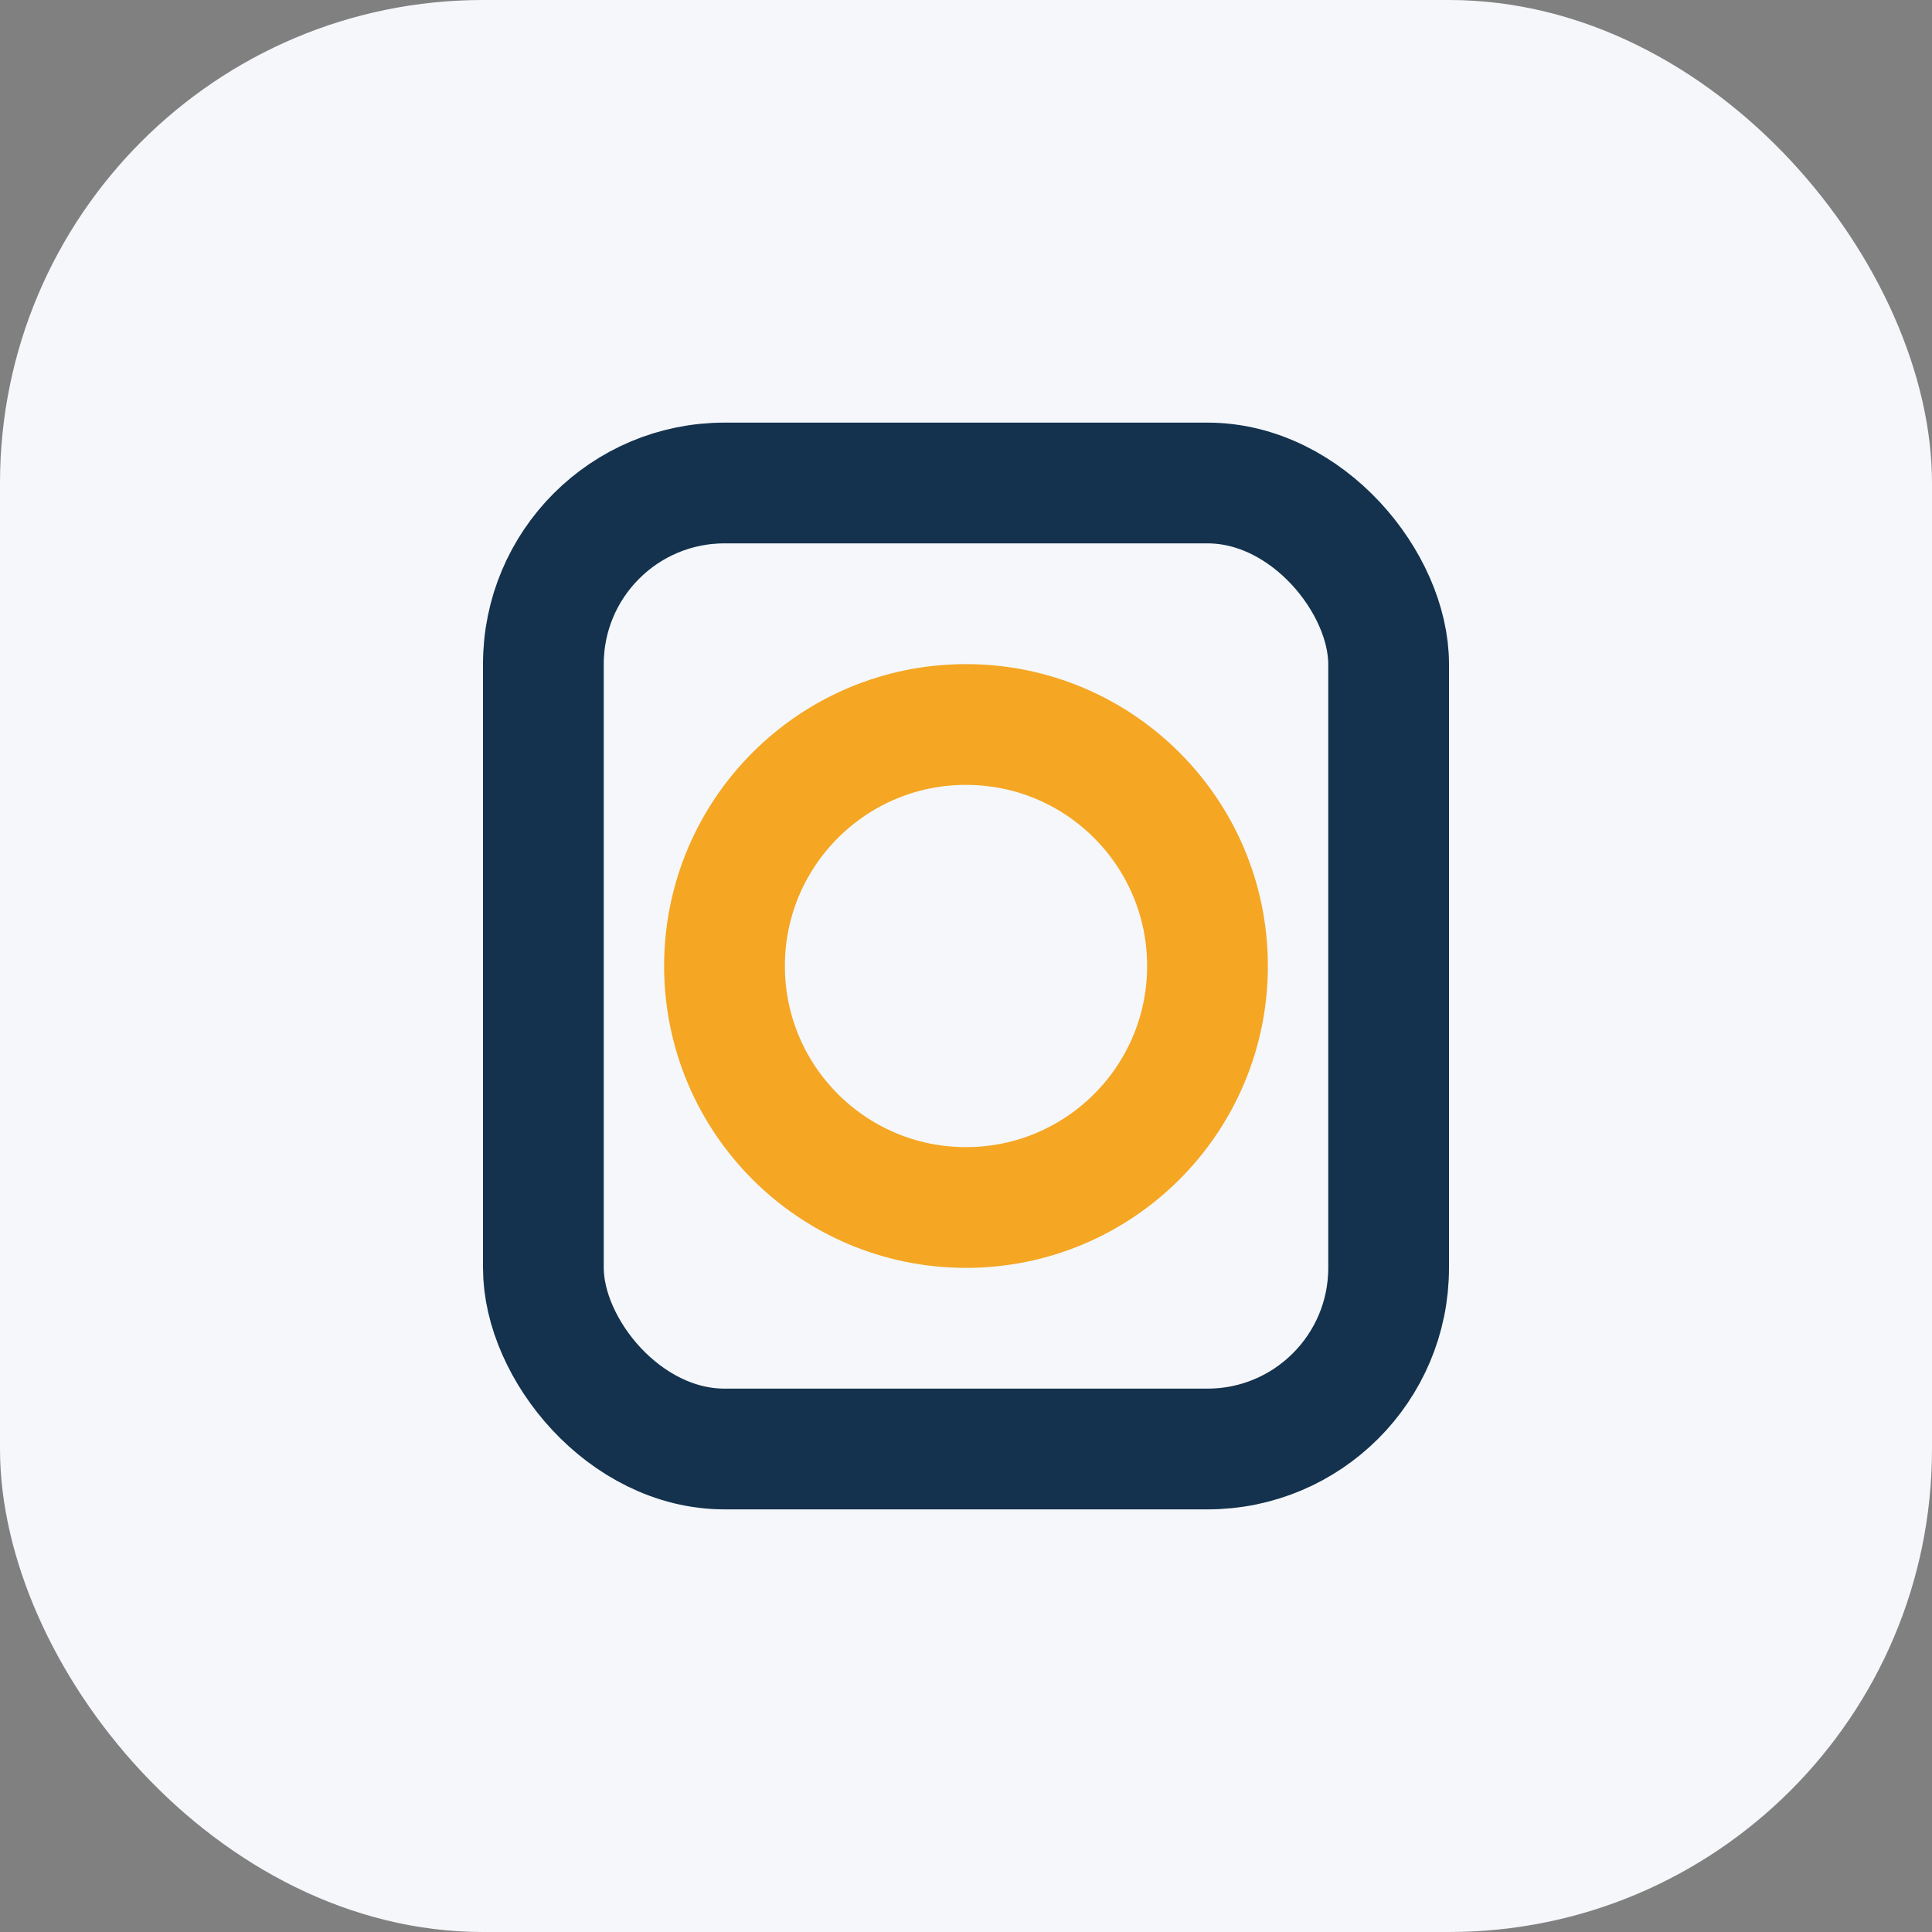 <?xml version="1.0" encoding="UTF-8"?>
<svg xmlns="http://www.w3.org/2000/svg" width="32" height="32" viewBox="0 0 32 32"><rect x="0" y="0" width="32" height="32" fill="#808080" stroke="none"/><rect width="32" height="32" rx="8" fill="#F5F7FA"/><rect x="9" y="8" width="14" height="16" rx="3" fill="none" stroke="#14324D" stroke-width="2"/><circle cx="16" cy="16" r="4" fill="none" stroke="#F5A623" stroke-width="2"/></svg>